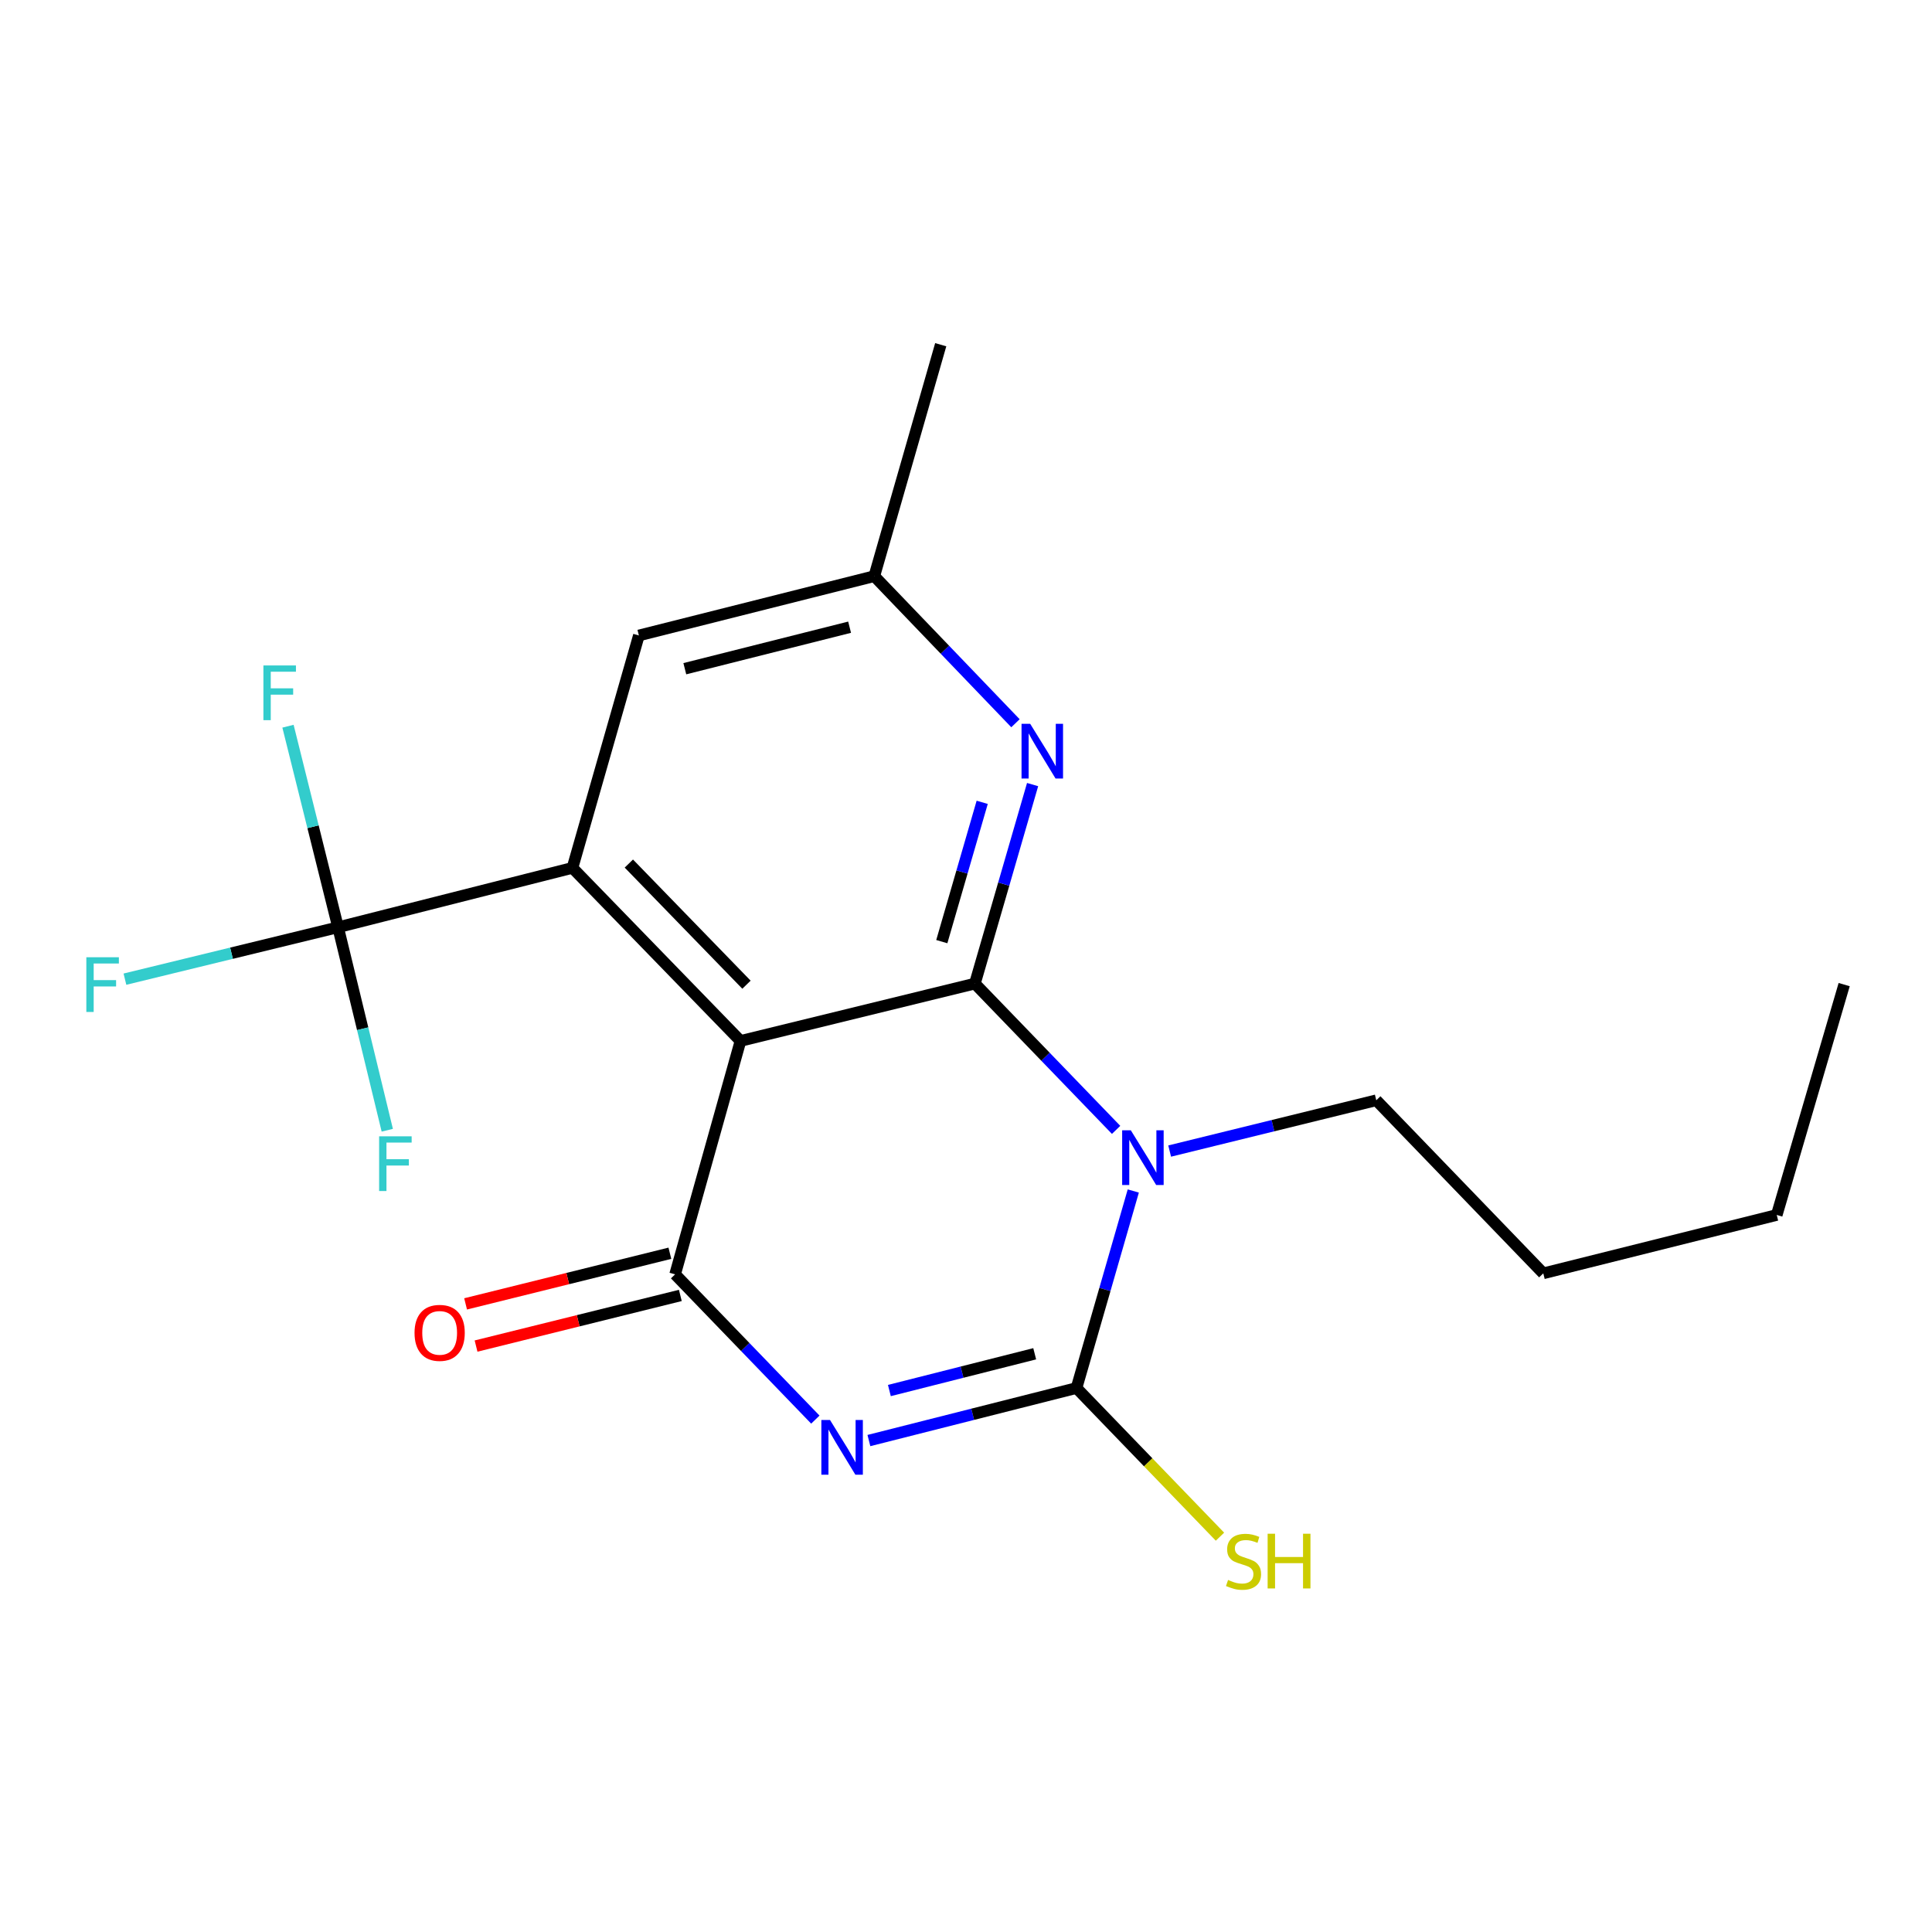 <?xml version='1.0' encoding='iso-8859-1'?>
<svg version='1.1' baseProfile='full'
              xmlns='http://www.w3.org/2000/svg'
                      xmlns:rdkit='http://www.rdkit.org/xml'
                      xmlns:xlink='http://www.w3.org/1999/xlink'
                  xml:space='preserve'
width='1000px' height='1000px' viewBox='0 0 1000 1000'>
<!-- END OF HEADER -->
<rect style='opacity:1.0;fill:#FFFFFF;stroke:none' width='1000' height='1000' x='0' y='0'> </rect>
<path class='bond-3' d='M 449.742,745.628 L 503.468,732.034' style='fill:none;fill-rule:evenodd;stroke:#0000FF;stroke-width:6px;stroke-linecap:butt;stroke-linejoin:miter;stroke-opacity:1' />
<path class='bond-3' d='M 503.468,732.034 L 557.195,718.44' style='fill:none;fill-rule:evenodd;stroke:#000000;stroke-width:6px;stroke-linecap:butt;stroke-linejoin:miter;stroke-opacity:1' />
<path class='bond-3' d='M 460.342,719.74 L 497.95,710.224' style='fill:none;fill-rule:evenodd;stroke:#0000FF;stroke-width:6px;stroke-linecap:butt;stroke-linejoin:miter;stroke-opacity:1' />
<path class='bond-3' d='M 497.95,710.224 L 535.559,700.709' style='fill:none;fill-rule:evenodd;stroke:#000000;stroke-width:6px;stroke-linecap:butt;stroke-linejoin:miter;stroke-opacity:1' />
<path class='bond-4' d='M 422.022,734.788 L 385.728,697.193' style='fill:none;fill-rule:evenodd;stroke:#0000FF;stroke-width:6px;stroke-linecap:butt;stroke-linejoin:miter;stroke-opacity:1' />
<path class='bond-4' d='M 385.728,697.193 L 349.434,659.598' style='fill:none;fill-rule:evenodd;stroke:#000000;stroke-width:6px;stroke-linecap:butt;stroke-linejoin:miter;stroke-opacity:1' />
<path class='bond-0' d='M 586.59,616.455 L 571.893,667.448' style='fill:none;fill-rule:evenodd;stroke:#0000FF;stroke-width:6px;stroke-linecap:butt;stroke-linejoin:miter;stroke-opacity:1' />
<path class='bond-0' d='M 571.893,667.448 L 557.195,718.44' style='fill:none;fill-rule:evenodd;stroke:#000000;stroke-width:6px;stroke-linecap:butt;stroke-linejoin:miter;stroke-opacity:1' />
<path class='bond-1' d='M 577.696,584.824 L 541.149,546.964' style='fill:none;fill-rule:evenodd;stroke:#0000FF;stroke-width:6px;stroke-linecap:butt;stroke-linejoin:miter;stroke-opacity:1' />
<path class='bond-1' d='M 541.149,546.964 L 504.602,509.104' style='fill:none;fill-rule:evenodd;stroke:#000000;stroke-width:6px;stroke-linecap:butt;stroke-linejoin:miter;stroke-opacity:1' />
<path class='bond-15' d='M 605.416,595.788 L 658.89,582.642' style='fill:none;fill-rule:evenodd;stroke:#0000FF;stroke-width:6px;stroke-linecap:butt;stroke-linejoin:miter;stroke-opacity:1' />
<path class='bond-15' d='M 658.89,582.642 L 712.363,569.497' style='fill:none;fill-rule:evenodd;stroke:#000000;stroke-width:6px;stroke-linecap:butt;stroke-linejoin:miter;stroke-opacity:1' />
<path class='bond-7' d='M 504.602,509.104 L 519.536,457.601' style='fill:none;fill-rule:evenodd;stroke:#000000;stroke-width:6px;stroke-linecap:butt;stroke-linejoin:miter;stroke-opacity:1' />
<path class='bond-7' d='M 519.536,457.601 L 534.471,406.098' style='fill:none;fill-rule:evenodd;stroke:#0000FF;stroke-width:6px;stroke-linecap:butt;stroke-linejoin:miter;stroke-opacity:1' />
<path class='bond-7' d='M 487.475,487.388 L 497.929,451.336' style='fill:none;fill-rule:evenodd;stroke:#000000;stroke-width:6px;stroke-linecap:butt;stroke-linejoin:miter;stroke-opacity:1' />
<path class='bond-7' d='M 497.929,451.336 L 508.384,415.283' style='fill:none;fill-rule:evenodd;stroke:#0000FF;stroke-width:6px;stroke-linecap:butt;stroke-linejoin:miter;stroke-opacity:1' />
<path class='bond-20' d='M 504.602,509.104 L 383.28,538.788' style='fill:none;fill-rule:evenodd;stroke:#000000;stroke-width:6px;stroke-linecap:butt;stroke-linejoin:miter;stroke-opacity:1' />
<path class='bond-2' d='M 383.28,538.788 L 349.434,659.598' style='fill:none;fill-rule:evenodd;stroke:#000000;stroke-width:6px;stroke-linecap:butt;stroke-linejoin:miter;stroke-opacity:1' />
<path class='bond-5' d='M 383.28,538.788 L 296.303,449.212' style='fill:none;fill-rule:evenodd;stroke:#000000;stroke-width:6px;stroke-linecap:butt;stroke-linejoin:miter;stroke-opacity:1' />
<path class='bond-5' d='M 386.374,509.68 L 325.49,446.976' style='fill:none;fill-rule:evenodd;stroke:#000000;stroke-width:6px;stroke-linecap:butt;stroke-linejoin:miter;stroke-opacity:1' />
<path class='bond-11' d='M 557.195,718.44 L 594.325,756.912' style='fill:none;fill-rule:evenodd;stroke:#000000;stroke-width:6px;stroke-linecap:butt;stroke-linejoin:miter;stroke-opacity:1' />
<path class='bond-11' d='M 594.325,756.912 L 631.455,795.384' style='fill:none;fill-rule:evenodd;stroke:#CCCC00;stroke-width:6px;stroke-linecap:butt;stroke-linejoin:miter;stroke-opacity:1' />
<path class='bond-9' d='M 346.728,648.68 L 293.861,661.784' style='fill:none;fill-rule:evenodd;stroke:#000000;stroke-width:6px;stroke-linecap:butt;stroke-linejoin:miter;stroke-opacity:1' />
<path class='bond-9' d='M 293.861,661.784 L 240.994,674.888' style='fill:none;fill-rule:evenodd;stroke:#FF0000;stroke-width:6px;stroke-linecap:butt;stroke-linejoin:miter;stroke-opacity:1' />
<path class='bond-9' d='M 352.14,670.516 L 299.274,683.62' style='fill:none;fill-rule:evenodd;stroke:#000000;stroke-width:6px;stroke-linecap:butt;stroke-linejoin:miter;stroke-opacity:1' />
<path class='bond-9' d='M 299.274,683.62 L 246.407,696.724' style='fill:none;fill-rule:evenodd;stroke:#FF0000;stroke-width:6px;stroke-linecap:butt;stroke-linejoin:miter;stroke-opacity:1' />
<path class='bond-6' d='M 296.303,449.212 L 174.981,479.945' style='fill:none;fill-rule:evenodd;stroke:#000000;stroke-width:6px;stroke-linecap:butt;stroke-linejoin:miter;stroke-opacity:1' />
<path class='bond-8' d='M 296.303,449.212 L 330.686,328.914' style='fill:none;fill-rule:evenodd;stroke:#000000;stroke-width:6px;stroke-linecap:butt;stroke-linejoin:miter;stroke-opacity:1' />
<path class='bond-12' d='M 174.981,479.945 L 162.023,427.915' style='fill:none;fill-rule:evenodd;stroke:#000000;stroke-width:6px;stroke-linecap:butt;stroke-linejoin:miter;stroke-opacity:1' />
<path class='bond-12' d='M 162.023,427.915 L 149.065,375.884' style='fill:none;fill-rule:evenodd;stroke:#33CCCC;stroke-width:6px;stroke-linecap:butt;stroke-linejoin:miter;stroke-opacity:1' />
<path class='bond-13' d='M 174.981,479.945 L 187.718,532.477' style='fill:none;fill-rule:evenodd;stroke:#000000;stroke-width:6px;stroke-linecap:butt;stroke-linejoin:miter;stroke-opacity:1' />
<path class='bond-13' d='M 187.718,532.477 L 200.455,585.01' style='fill:none;fill-rule:evenodd;stroke:#33CCCC;stroke-width:6px;stroke-linecap:butt;stroke-linejoin:miter;stroke-opacity:1' />
<path class='bond-14' d='M 174.981,479.945 L 119.823,493.38' style='fill:none;fill-rule:evenodd;stroke:#000000;stroke-width:6px;stroke-linecap:butt;stroke-linejoin:miter;stroke-opacity:1' />
<path class='bond-14' d='M 119.823,493.38 L 64.664,506.814' style='fill:none;fill-rule:evenodd;stroke:#33CCCC;stroke-width:6px;stroke-linecap:butt;stroke-linejoin:miter;stroke-opacity:1' />
<path class='bond-10' d='M 525.606,374.347 L 489.07,336.283' style='fill:none;fill-rule:evenodd;stroke:#0000FF;stroke-width:6px;stroke-linecap:butt;stroke-linejoin:miter;stroke-opacity:1' />
<path class='bond-10' d='M 489.07,336.283 L 452.533,298.218' style='fill:none;fill-rule:evenodd;stroke:#000000;stroke-width:6px;stroke-linecap:butt;stroke-linejoin:miter;stroke-opacity:1' />
<path class='bond-21' d='M 330.686,328.914 L 452.533,298.218' style='fill:none;fill-rule:evenodd;stroke:#000000;stroke-width:6px;stroke-linecap:butt;stroke-linejoin:miter;stroke-opacity:1' />
<path class='bond-21' d='M 354.459,346.125 L 439.752,324.638' style='fill:none;fill-rule:evenodd;stroke:#000000;stroke-width:6px;stroke-linecap:butt;stroke-linejoin:miter;stroke-opacity:1' />
<path class='bond-16' d='M 452.533,298.218 L 486.917,178.421' style='fill:none;fill-rule:evenodd;stroke:#000000;stroke-width:6px;stroke-linecap:butt;stroke-linejoin:miter;stroke-opacity:1' />
<path class='bond-17' d='M 712.363,569.497 L 798.802,659.085' style='fill:none;fill-rule:evenodd;stroke:#000000;stroke-width:6px;stroke-linecap:butt;stroke-linejoin:miter;stroke-opacity:1' />
<path class='bond-18' d='M 798.802,659.085 L 919.637,628.864' style='fill:none;fill-rule:evenodd;stroke:#000000;stroke-width:6px;stroke-linecap:butt;stroke-linejoin:miter;stroke-opacity:1' />
<path class='bond-19' d='M 919.637,628.864 L 954.545,509.629' style='fill:none;fill-rule:evenodd;stroke:#000000;stroke-width:6px;stroke-linecap:butt;stroke-linejoin:miter;stroke-opacity:1' />
<path  class='atom-0' d='M 429.613 734.977
L 438.893 749.977
Q 439.813 751.457, 441.293 754.137
Q 442.773 756.817, 442.853 756.977
L 442.853 734.977
L 446.613 734.977
L 446.613 763.297
L 442.733 763.297
L 432.773 746.897
Q 431.613 744.977, 430.373 742.777
Q 429.173 740.577, 428.813 739.897
L 428.813 763.297
L 425.133 763.297
L 425.133 734.977
L 429.613 734.977
' fill='#0000FF'/>
<path  class='atom-1' d='M 585.306 585.033
L 594.586 600.033
Q 595.506 601.513, 596.986 604.193
Q 598.466 606.873, 598.546 607.033
L 598.546 585.033
L 602.306 585.033
L 602.306 613.353
L 598.426 613.353
L 588.466 596.953
Q 587.306 595.033, 586.066 592.833
Q 584.866 590.633, 584.506 589.953
L 584.506 613.353
L 580.826 613.353
L 580.826 585.033
L 585.306 585.033
' fill='#0000FF'/>
<path  class='atom-8' d='M 533.225 374.647
L 542.505 389.647
Q 543.425 391.127, 544.905 393.807
Q 546.385 396.487, 546.465 396.647
L 546.465 374.647
L 550.225 374.647
L 550.225 402.967
L 546.345 402.967
L 536.385 386.567
Q 535.225 384.647, 533.985 382.447
Q 532.785 380.247, 532.425 379.567
L 532.425 402.967
L 528.745 402.967
L 528.745 374.647
L 533.225 374.647
' fill='#0000FF'/>
<path  class='atom-10' d='M 214.562 689.886
Q 214.562 683.086, 217.922 679.286
Q 221.282 675.486, 227.562 675.486
Q 233.842 675.486, 237.202 679.286
Q 240.562 683.086, 240.562 689.886
Q 240.562 696.766, 237.162 700.686
Q 233.762 704.566, 227.562 704.566
Q 221.322 704.566, 217.922 700.686
Q 214.562 696.806, 214.562 689.886
M 227.562 701.366
Q 231.882 701.366, 234.202 698.486
Q 236.562 695.566, 236.562 689.886
Q 236.562 684.326, 234.202 681.526
Q 231.882 678.686, 227.562 678.686
Q 223.242 678.686, 220.882 681.486
Q 218.562 684.286, 218.562 689.886
Q 218.562 695.606, 220.882 698.486
Q 223.242 701.366, 227.562 701.366
' fill='#FF0000'/>
<path  class='atom-12' d='M 635.647 817.777
Q 635.967 817.897, 637.287 818.457
Q 638.607 819.017, 640.047 819.377
Q 641.527 819.697, 642.967 819.697
Q 645.647 819.697, 647.207 818.417
Q 648.767 817.097, 648.767 814.817
Q 648.767 813.257, 647.967 812.297
Q 647.207 811.337, 646.007 810.817
Q 644.807 810.297, 642.807 809.697
Q 640.287 808.937, 638.767 808.217
Q 637.287 807.497, 636.207 805.977
Q 635.167 804.457, 635.167 801.897
Q 635.167 798.337, 637.567 796.137
Q 640.007 793.937, 644.807 793.937
Q 648.087 793.937, 651.807 795.497
L 650.887 798.577
Q 647.487 797.177, 644.927 797.177
Q 642.167 797.177, 640.647 798.337
Q 639.127 799.457, 639.167 801.417
Q 639.167 802.937, 639.927 803.857
Q 640.727 804.777, 641.847 805.297
Q 643.007 805.817, 644.927 806.417
Q 647.487 807.217, 649.007 808.017
Q 650.527 808.817, 651.607 810.457
Q 652.727 812.057, 652.727 814.817
Q 652.727 818.737, 650.087 820.857
Q 647.487 822.937, 643.127 822.937
Q 640.607 822.937, 638.687 822.377
Q 636.807 821.857, 634.567 820.937
L 635.647 817.777
' fill='#CCCC00'/>
<path  class='atom-12' d='M 656.127 793.857
L 659.967 793.857
L 659.967 805.897
L 674.447 805.897
L 674.447 793.857
L 678.287 793.857
L 678.287 822.177
L 674.447 822.177
L 674.447 809.097
L 659.967 809.097
L 659.967 822.177
L 656.127 822.177
L 656.127 793.857
' fill='#CCCC00'/>
<path  class='atom-13' d='M 136.34 344.438
L 153.18 344.438
L 153.18 347.678
L 140.14 347.678
L 140.14 356.278
L 151.74 356.278
L 151.74 359.558
L 140.14 359.558
L 140.14 372.758
L 136.34 372.758
L 136.34 344.438
' fill='#33CCCC'/>
<path  class='atom-14' d='M 196.232 588.157
L 213.072 588.157
L 213.072 591.397
L 200.032 591.397
L 200.032 599.997
L 211.632 599.997
L 211.632 603.277
L 200.032 603.277
L 200.032 616.477
L 196.232 616.477
L 196.232 588.157
' fill='#33CCCC'/>
<path  class='atom-15' d='M 44.689 495.469
L 61.529 495.469
L 61.529 498.709
L 48.489 498.709
L 48.489 507.309
L 60.089 507.309
L 60.089 510.589
L 48.489 510.589
L 48.489 523.789
L 44.689 523.789
L 44.689 495.469
' fill='#33CCCC'/>
</svg>
